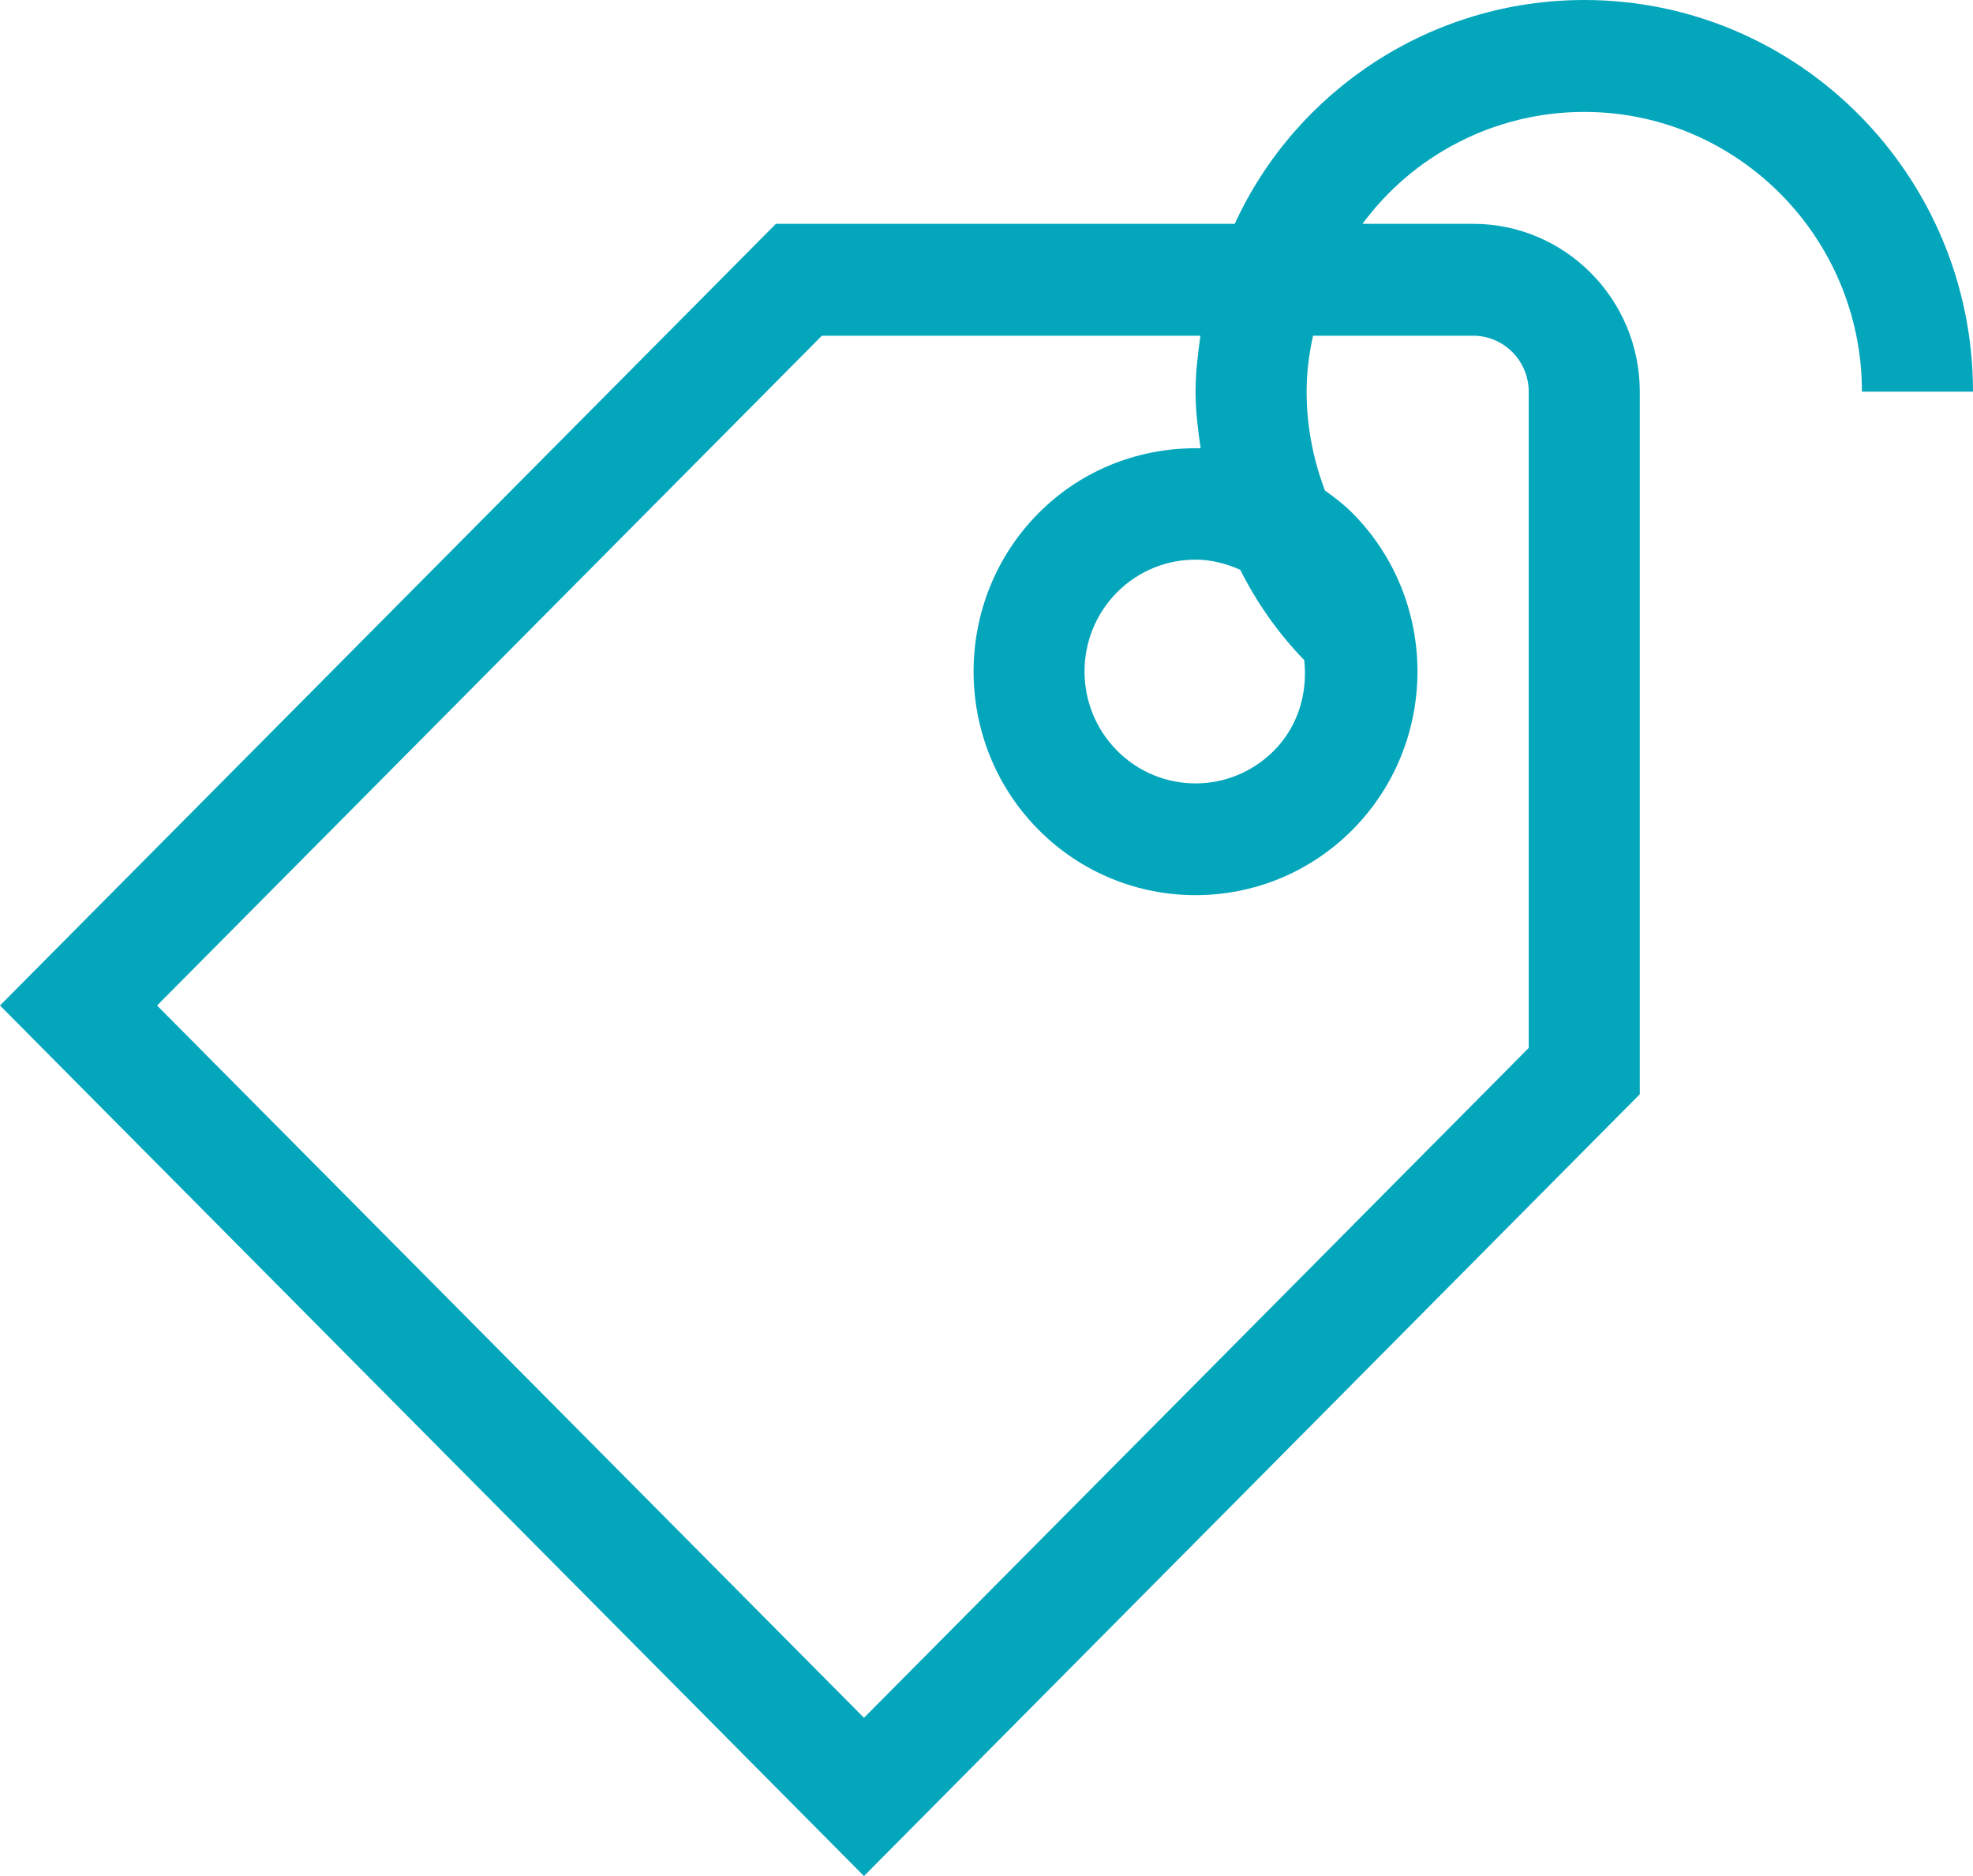 <svg width="61" height="58" viewBox="0 0 61 58" fill="none" xmlns="http://www.w3.org/2000/svg">
<path fill-rule="evenodd" clip-rule="evenodd" d="M37.114 10.379C37.035 10.947 36.963 11.518 36.963 12.109C36.963 12.701 37.035 13.282 37.121 13.86C35.311 13.819 33.484 14.479 32.107 15.867C29.432 18.562 29.432 22.956 32.107 25.651C33.446 27 35.205 27.675 36.963 27.675C38.721 27.675 40.479 27 41.818 25.651C44.493 22.956 44.493 18.562 41.818 15.867C41.554 15.6 41.258 15.375 40.963 15.164L40.939 15.099C40.582 14.13 40.397 13.123 40.397 12.109C40.397 11.511 40.472 10.94 40.596 10.379H45.547C46.492 10.379 47.264 11.158 47.264 12.109V32.398L26.712 53.108L4.856 31.086L25.411 10.379H37.114ZM36.963 17.302C37.44 17.302 37.904 17.42 38.346 17.617C38.862 18.645 39.521 19.579 40.324 20.409C40.431 21.409 40.149 22.44 39.39 23.205C38.048 24.558 35.877 24.558 34.535 23.205C33.196 21.855 33.196 19.662 34.535 18.313C35.205 17.638 36.084 17.302 36.963 17.302ZM48.981 3.24177e-05C44.273 3.24177e-05 40.081 2.768 38.175 6.92H23.989L0 31.086L26.712 58L50.698 33.83V12.109C50.698 9.248 48.387 6.92 45.547 6.92H42.124C43.697 4.788 46.217 3.46 48.981 3.46C53.717 3.46 57.566 7.338 57.566 12.109H61C61 5.432 55.609 3.24177e-05 48.981 3.24177e-05Z" fill="#04A6BC"/>
</svg>
